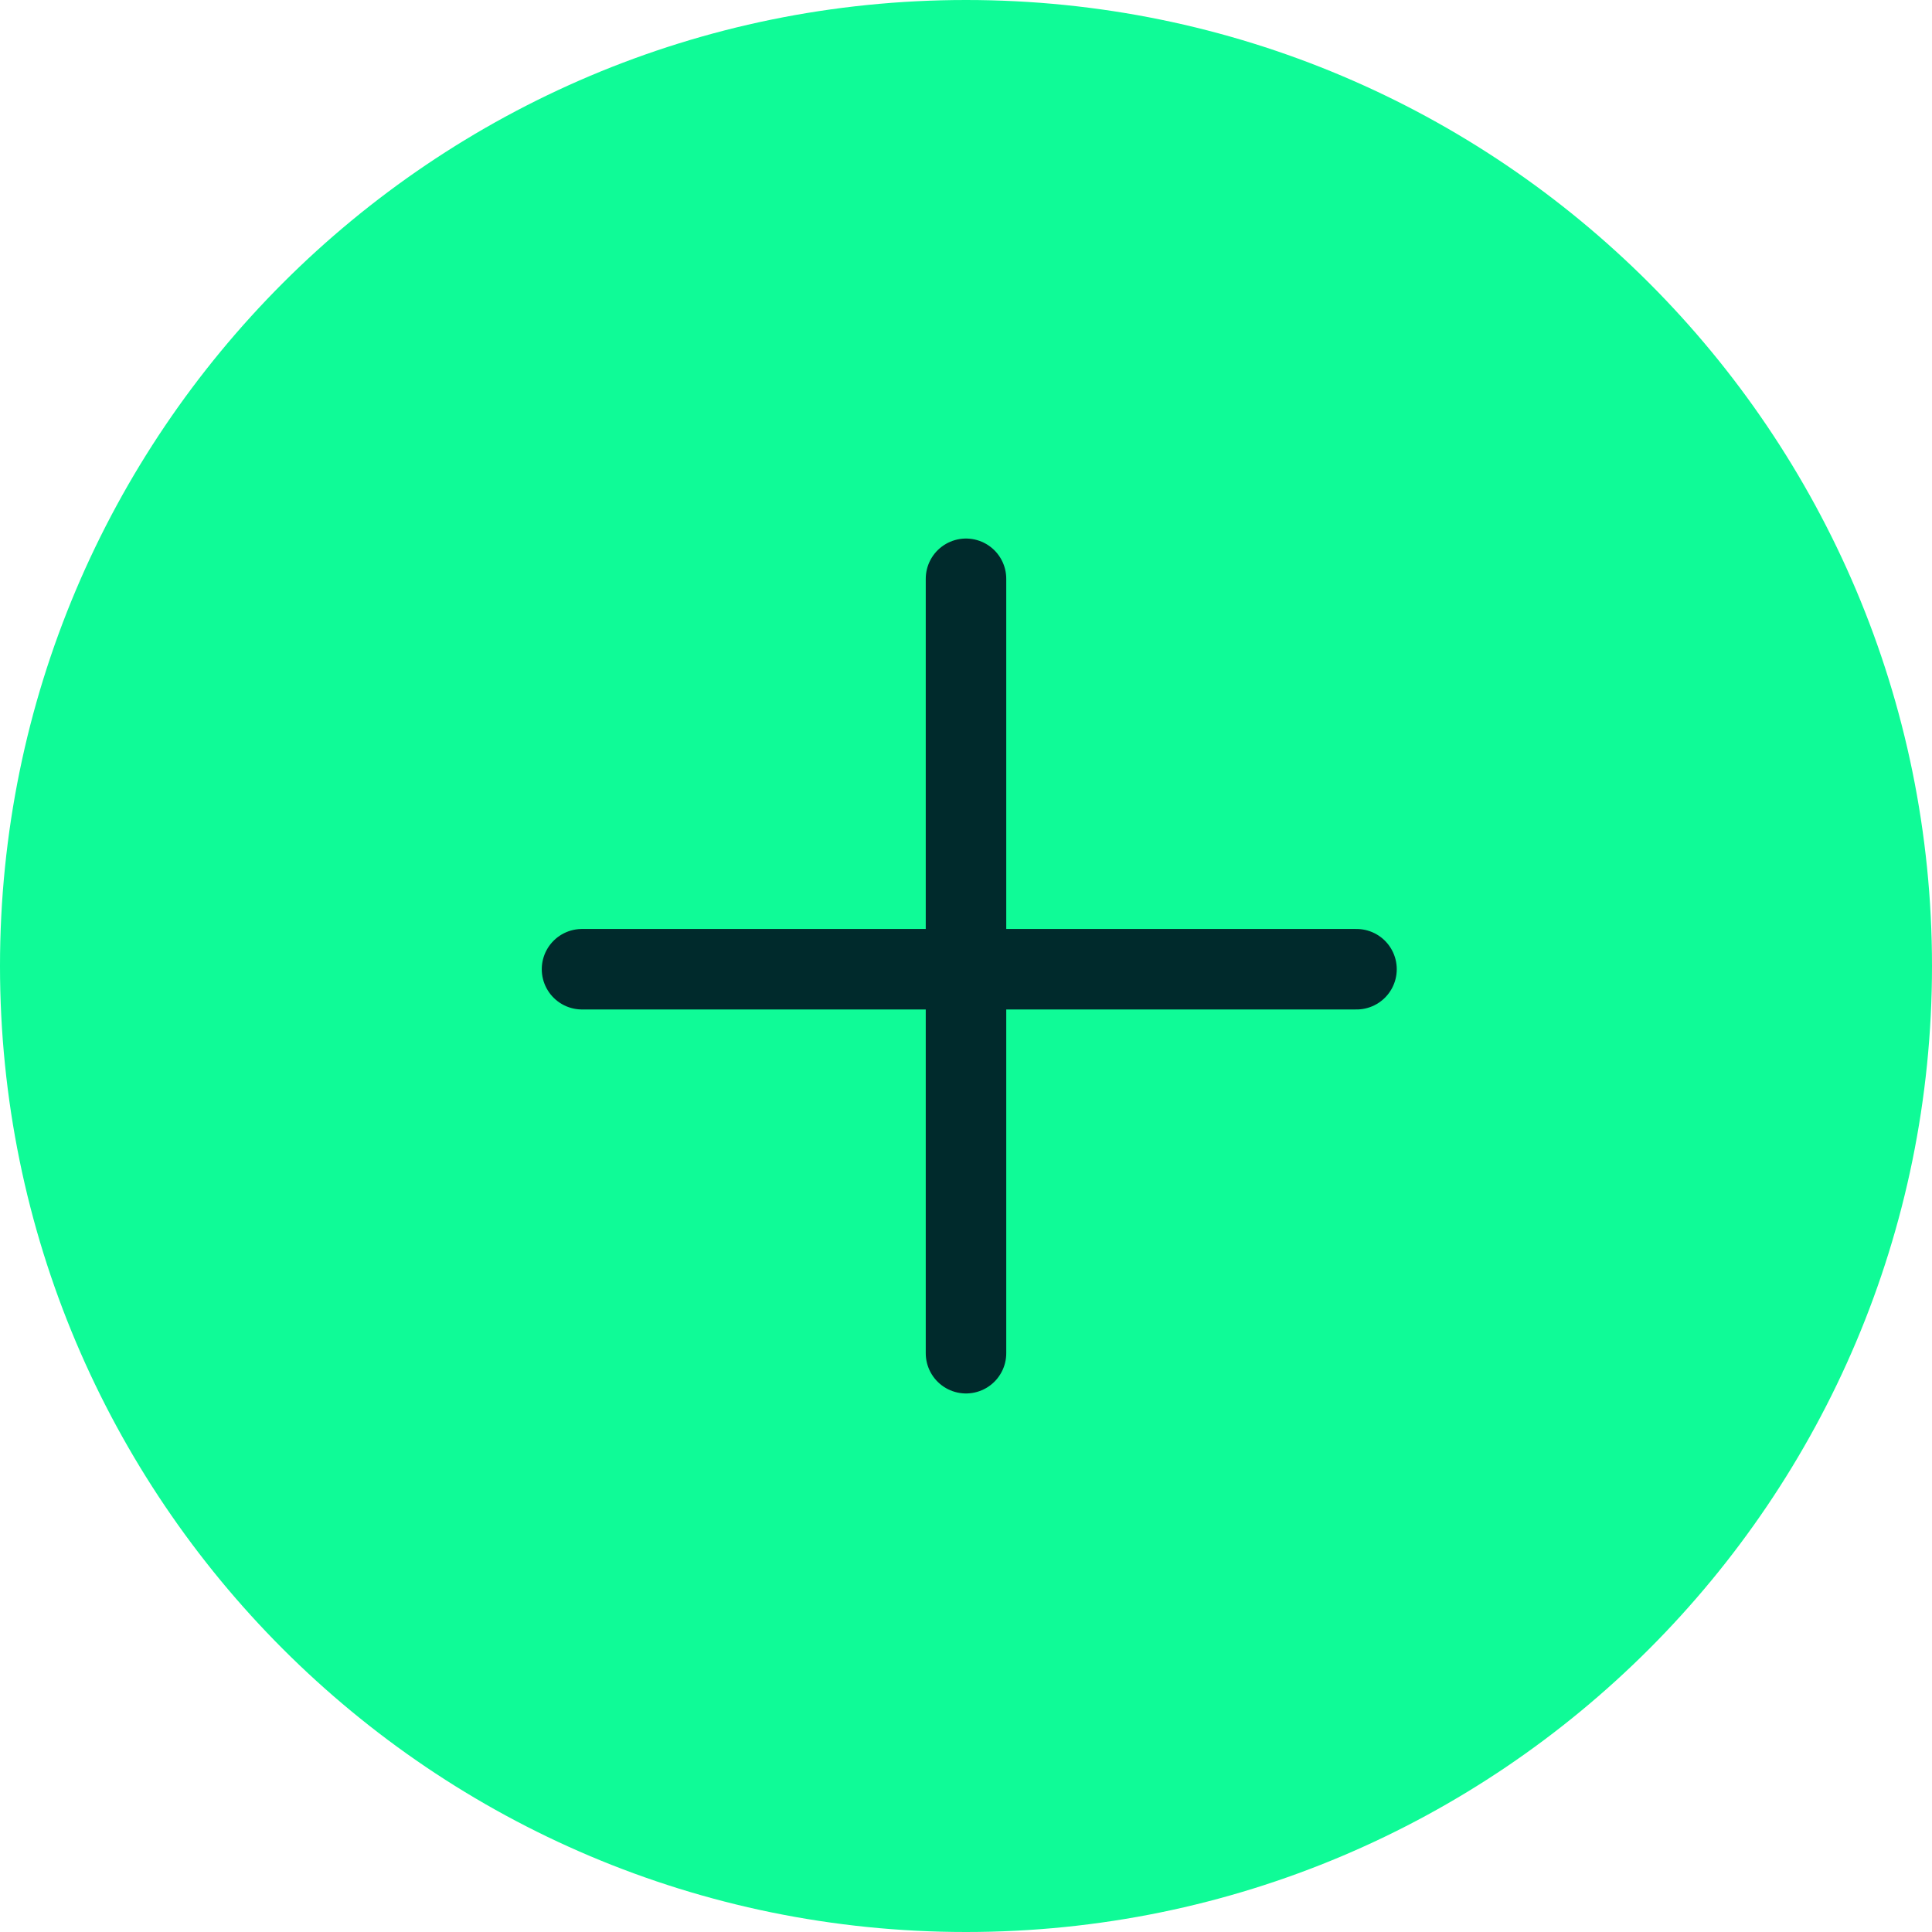 <svg width="24" height="24" viewBox="0 0 24 24" fill="none" xmlns="http://www.w3.org/2000/svg">
<g clip-path="url(#clip0_2112_2827)">
<path d="M12 24C18.627 24 24 18.627 24 12C24 5.373 18.627 0 12 0C5.373 0 0 5.373 0 12C0 18.627 5.373 24 12 24Z" fill="#0FFB97"/>
<path d="M12 7.19V16.81" stroke="#002A2C" stroke-miterlimit="10" stroke-linecap="round"/>
<path d="M16.851 12.04H7.23" stroke="#002A2C" stroke-miterlimit="10" stroke-linecap="round"/>
</g>
<defs>
<clipPath id="clip0_2112_2827">
<rect width="24" height="24" fill="white"/>
</clipPath>
</defs>
</svg>

